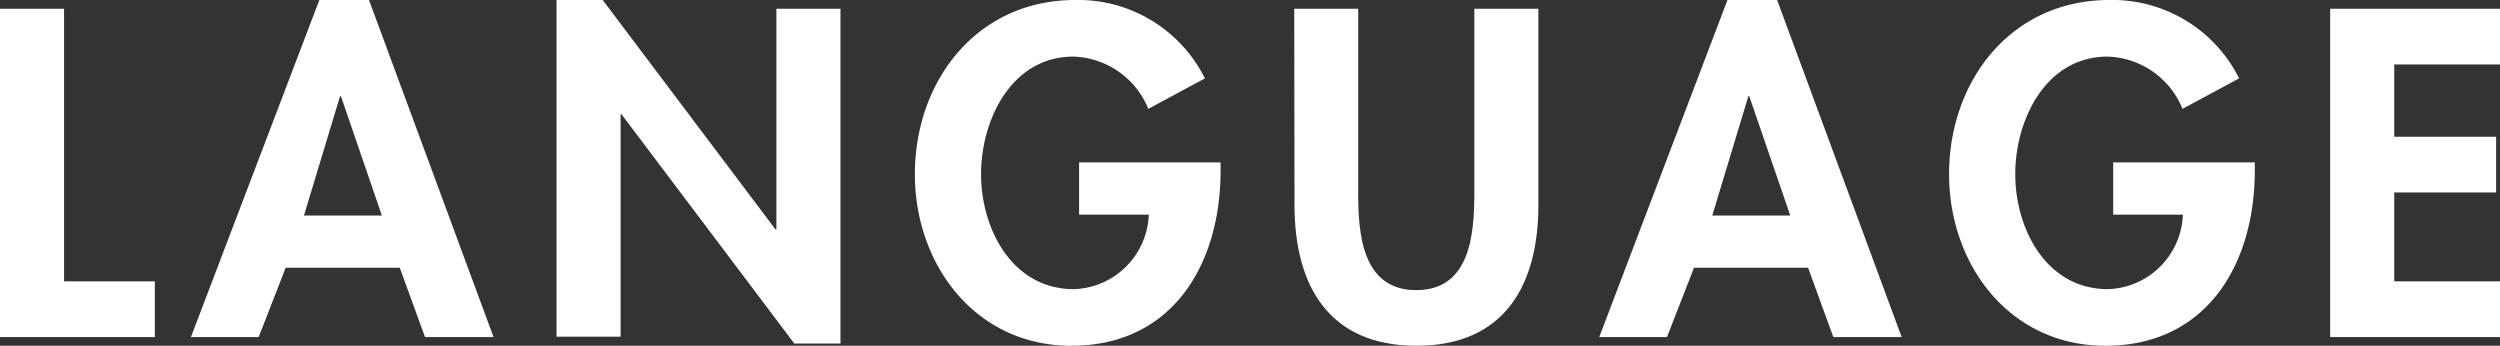 <svg xmlns="http://www.w3.org/2000/svg" width="258.34" height="35.73" viewBox="0 0 258.34 35.73"><rect x="0" y="0" width="258.34" height="35.73" fill="#333333" stroke="none"/><title>h2_Language_en</title><g id="レイヤー_2" data-name="レイヤー 2"><g id="レイヤー_1-2" data-name="レイヤー 1"><path d="M6.62,29.07H16v5.76H0V.9H6.62Z" style="fill:#fff"/><path d="M29.52,27.67l-2.79,7.16h-7L33,0h5.13L51,34.83H43.92l-2.61-7.16ZM35.23,9.94h-.09L31.41,22.27h8.05Z" style="fill:#fff"/><path d="M57.51,0h4.77L80.14,23.71h.09V.9h6.62V35.5H82.08L64.21,11.79h-.08v23H57.51Z" style="fill:#fff"/><path d="M126.13,16.78v.86c0,9.58-4.9,18.09-15.43,18.09-9.9,0-16.16-8.37-16.16-17.73,0-9.68,6.44-18,16.56-18a14.63,14.63,0,0,1,13.41,8.1l-5.85,3.15a8.63,8.63,0,0,0-7.74-5.4c-6.39,0-9.54,6.52-9.54,12.15s3.2,11.88,9.59,11.88a8,8,0,0,0,7.74-7.7h-7.2v-5.4Z" style="fill:#fff"/><path d="M133.74.9h6.61v19c0,4.18.36,10.08,6,10.08s6-5.9,6-10.08V.9h6.62V21.19c0,8.28-3.51,14.54-12.6,14.54s-12.6-6.26-12.6-14.54Z" style="fill:#fff"/><path d="M175.05,27.67l-2.79,7.16h-7L178.51,0h5.13l12.87,34.83h-7.06l-2.61-7.16Zm5.71-17.73h-.09l-3.73,12.33H185Z" style="fill:#fff"/><path d="M233,16.78v.86c0,9.58-4.91,18.09-15.44,18.09-9.9,0-16.15-8.37-16.15-17.73,0-9.68,6.43-18,16.56-18a14.63,14.63,0,0,1,13.41,8.1l-5.85,3.15a8.63,8.63,0,0,0-7.74-5.4c-6.39,0-9.54,6.52-9.54,12.15s3.19,11.88,9.58,11.88a8,8,0,0,0,7.74-7.7h-7.2v-5.4Z" style="fill:#fff"/><path d="M247.41,6.66v7.47h10.53v5.76H247.41v9.18h10.93v5.76H240.79V.9h17.55V6.66Z" style="fill:#fff"/></g></g></svg>